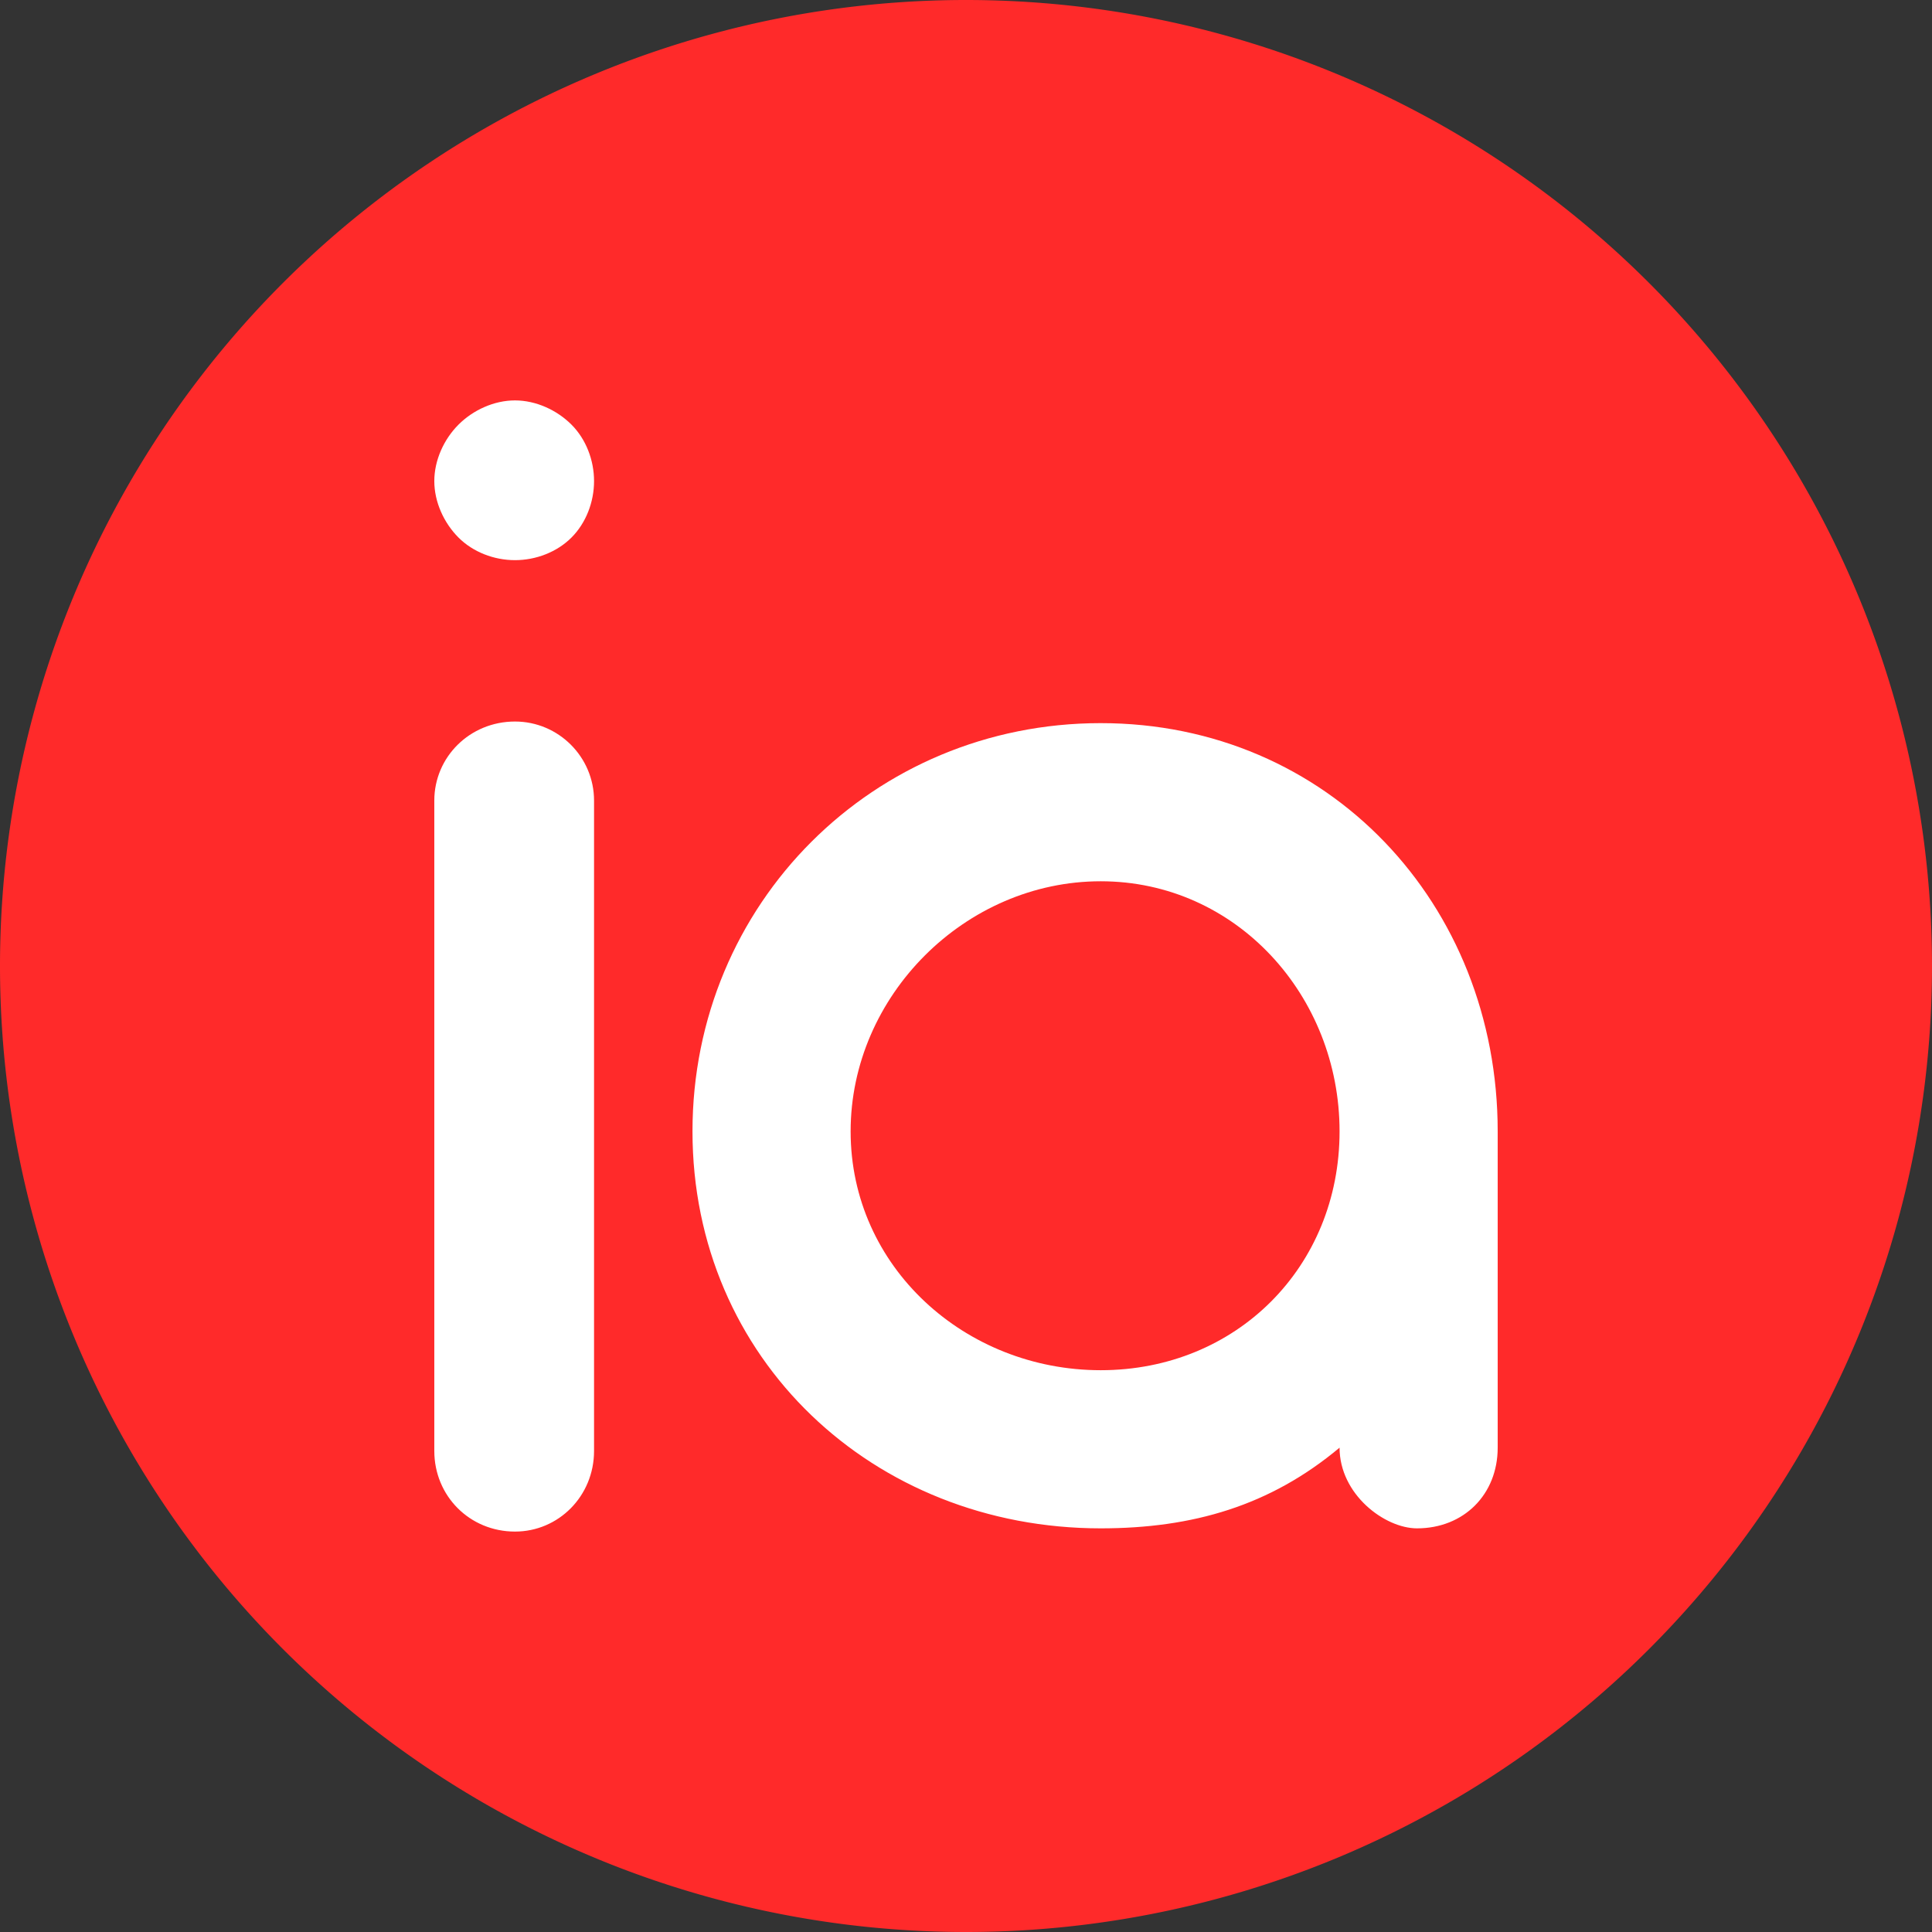 <?xml version="1.0" encoding="UTF-8" standalone="no"?>
<!-- Created with Inkscape (http://www.inkscape.org/) -->

<svg
   width="168.655mm"
   height="168.655mm"
   viewBox="0 0 168.655 168.655"
   version="1.1"
   id="svg1"
   inkscape:version="1.3.2 (091e20e, 2023-11-25, custom)"
   sodipodi:docname="ianew.svg"
   xmlns:inkscape="http://www.inkscape.org/namespaces/inkscape"
   xmlns:sodipodi="http://sodipodi.sourceforge.net/DTD/sodipodi-0.dtd"
   xmlns="http://www.w3.org/2000/svg"
   xmlns:svg="http://www.w3.org/2000/svg">
  <rect x="0" y="0" width="168.655" height="168.655" fill="#333333" stroke="none"/>
  <sodipodi:namedview
     id="namedview1"
     pagecolor="#ffffff"
     bordercolor="#000000"
     borderopacity="0.25"
     inkscape:showpageshadow="2"
     inkscape:pageopacity="0.0"
     inkscape:pagecheckerboard="0"
     inkscape:deskcolor="#d1d1d1"
     inkscape:document-units="mm"
     inkscape:zoom="0.20189198"
     inkscape:cx="1047.5899"
     inkscape:cy="879.18302"
     inkscape:window-width="1600"
     inkscape:window-height="837"
     inkscape:window-x="-8"
     inkscape:window-y="-8"
     inkscape:window-maximized="1"
     inkscape:current-layer="layer1" />
  <defs
     id="defs1" />
  <g
     inkscape:label="Capa 1"
     inkscape:groupmode="layer"
     id="layer1"
     transform="translate(-886.128,-84.805)">
    <path
       id="path1"
       style="fill:#ff2a2a;stroke-width:0"
       d="M 1054.783,169.132 A 84.328,84.328 0 0 1 970.455,253.46 84.328,84.328 0 0 1 886.128,169.132 84.328,84.328 0 0 1 970.455,84.805 84.328,84.328 0 0 1 1054.783,169.132 Z" />
    <path
       style="font-size:140.865px;font-family:'Arciform Sans';-inkscape-font-specification:'Arciform Sans';text-align:center;text-anchor:middle;fill:#ffffff;stroke-width:0"
       d="m 931.084,218.505 c 3.803,0 6.902,-3.099 6.902,-7.043 v -56.769 c 0,-3.803 -3.099,-6.902 -6.902,-6.902 -3.944,0 -7.043,3.099 -7.043,6.902 v 56.769 c 0,3.944 3.099,7.043 7.043,7.043 z m 0,-84.801 c 1.831,0 3.662,-0.704 4.93,-1.972 1.268,-1.268 1.972,-3.099 1.972,-4.93 0,-1.831 -0.704,-3.662 -1.972,-4.93 -1.268,-1.268 -3.099,-2.113 -4.93,-2.113 -1.831,0 -3.662,0.845 -4.93,2.113 -1.268,1.268 -2.113,3.099 -2.113,4.93 0,1.831 0.845,3.662 2.113,4.93 1.268,1.268 3.099,1.972 4.93,1.972 z m 51.134,14.227 c -19.862,0 -35.639,15.777 -35.639,35.639 0,19.862 15.777,34.653 35.639,34.653 8.029,0 14.791,-1.972 20.848,-7.043 0,4.085 3.944,7.043 6.761,7.043 4.085,0 7.043,-2.958 7.043,-7.043 v -27.61 c 0,-19.862 -14.791,-35.639 -34.653,-35.639 z m 0,56.487 c -11.833,0 -21.834,-9.015 -21.834,-20.848 0,-11.833 10.001,-21.834 21.834,-21.834 11.833,0 20.848,10.001 20.848,21.834 0,11.833 -9.015,20.848 -20.848,20.848 z"
       id="text1"
       aria-label="ia" />
  </g>
</svg>
